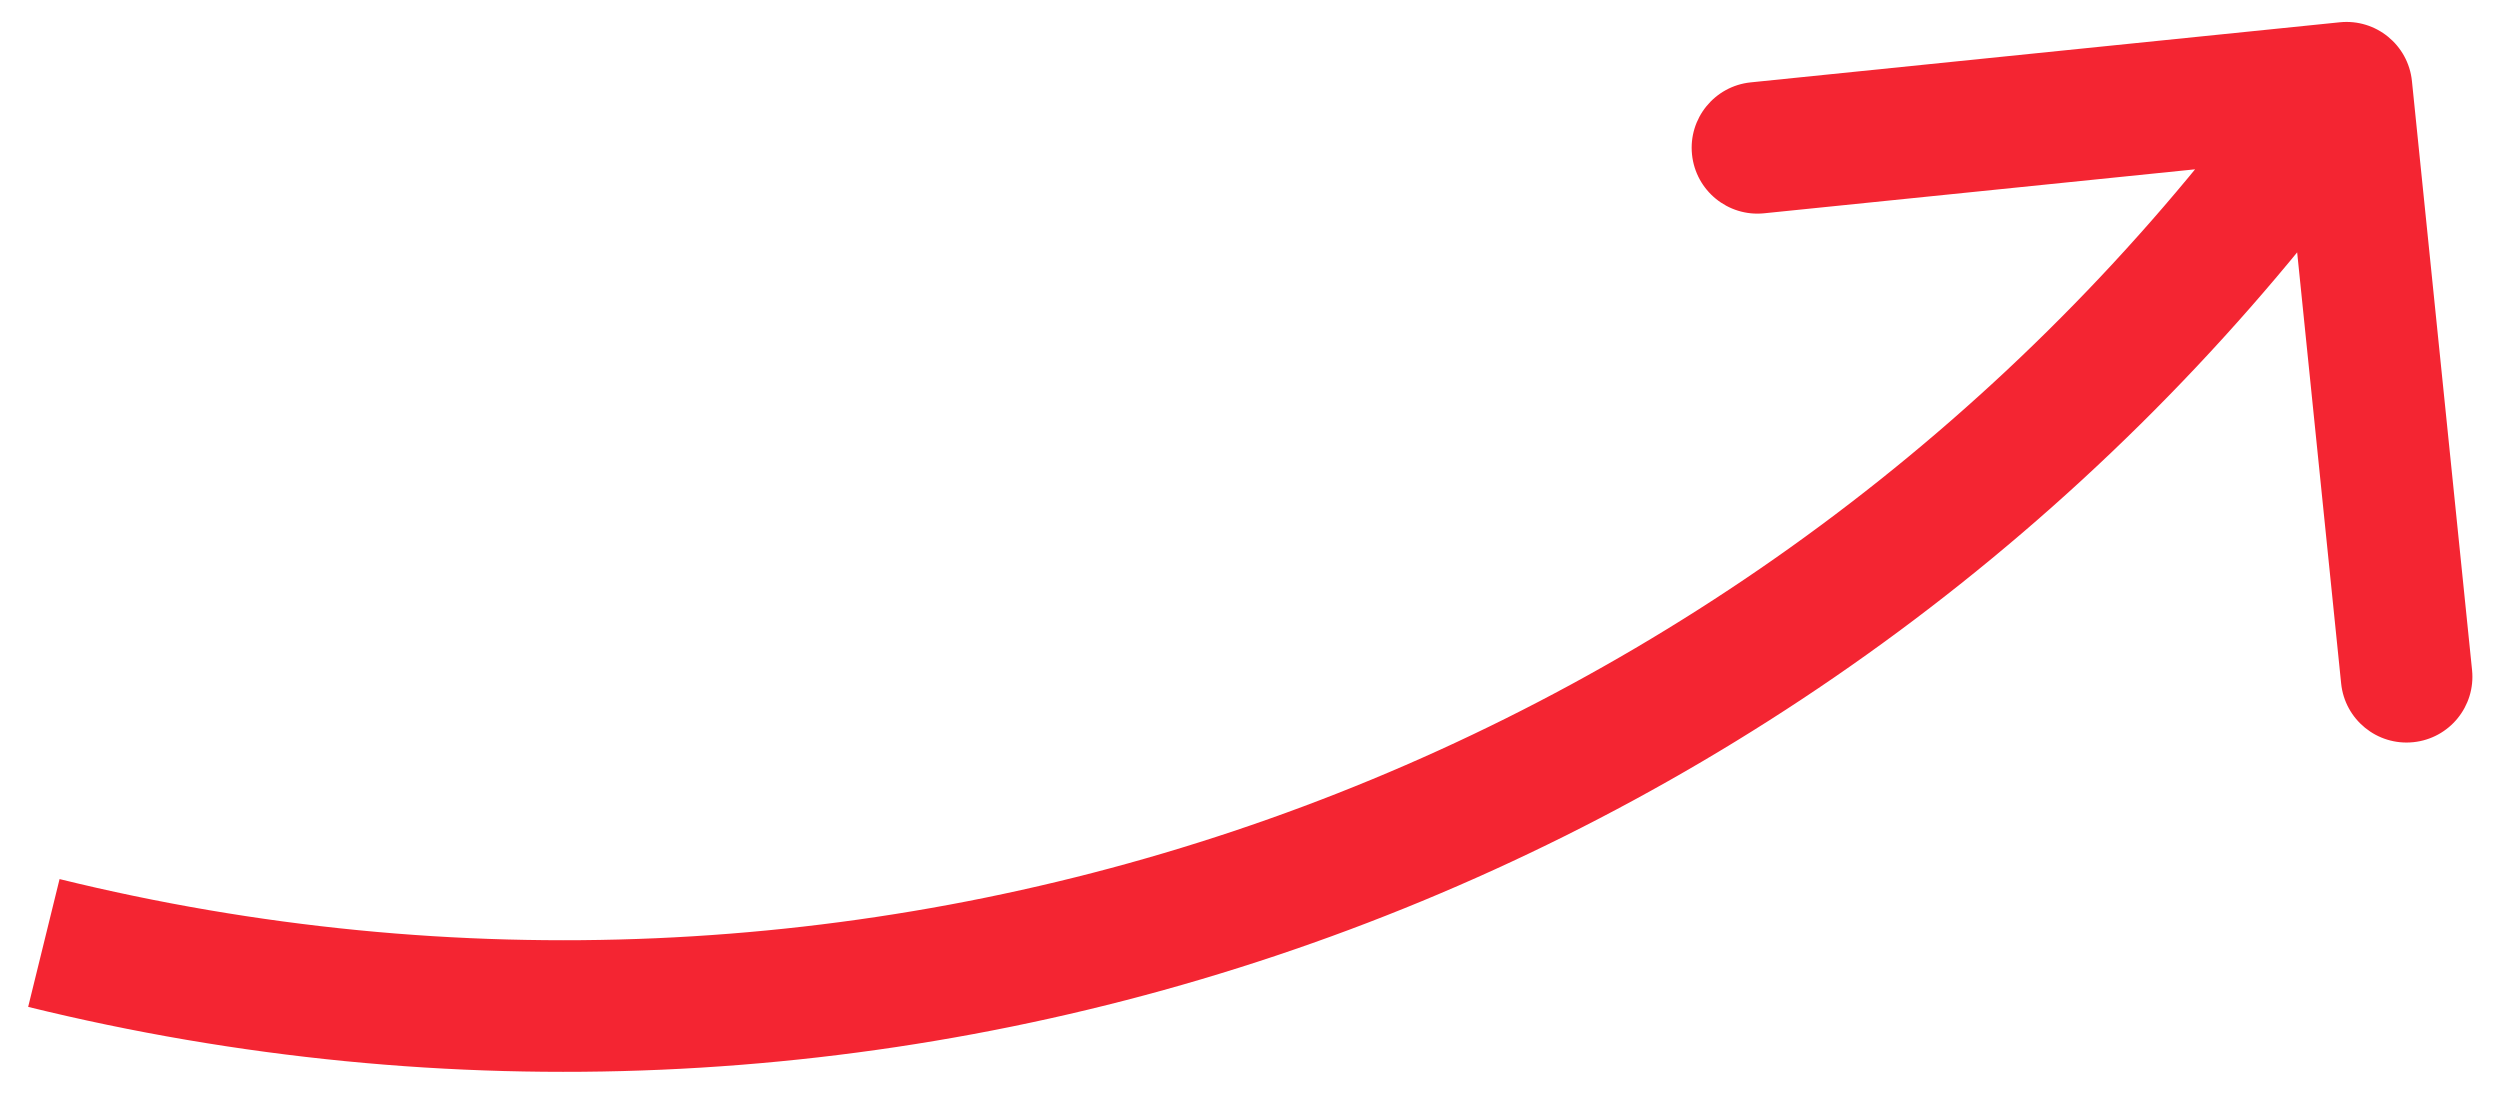 <?xml version="1.0" encoding="UTF-8"?> <svg xmlns="http://www.w3.org/2000/svg" width="57" height="25" viewBox="0 0 57 25" fill="none"> <path d="M54.992 1.848C54.908 1.024 54.172 0.424 53.348 0.508L39.917 1.878C39.093 1.962 38.493 2.699 38.578 3.523C38.662 4.347 39.398 4.947 40.222 4.863L52.16 3.645L53.378 15.582C53.462 16.407 54.199 17.007 55.023 16.922C55.847 16.838 56.447 16.102 56.363 15.278L54.992 1.848ZM52.503 5.598L54.663 2.948L52.337 1.052L50.177 3.703L52.503 5.598ZM0.642 22.957C19.831 27.675 40.021 20.917 52.503 5.598L50.177 3.703C38.427 18.124 19.421 24.485 1.358 20.043L0.642 22.957Z" fill="#F42532"></path> </svg> 